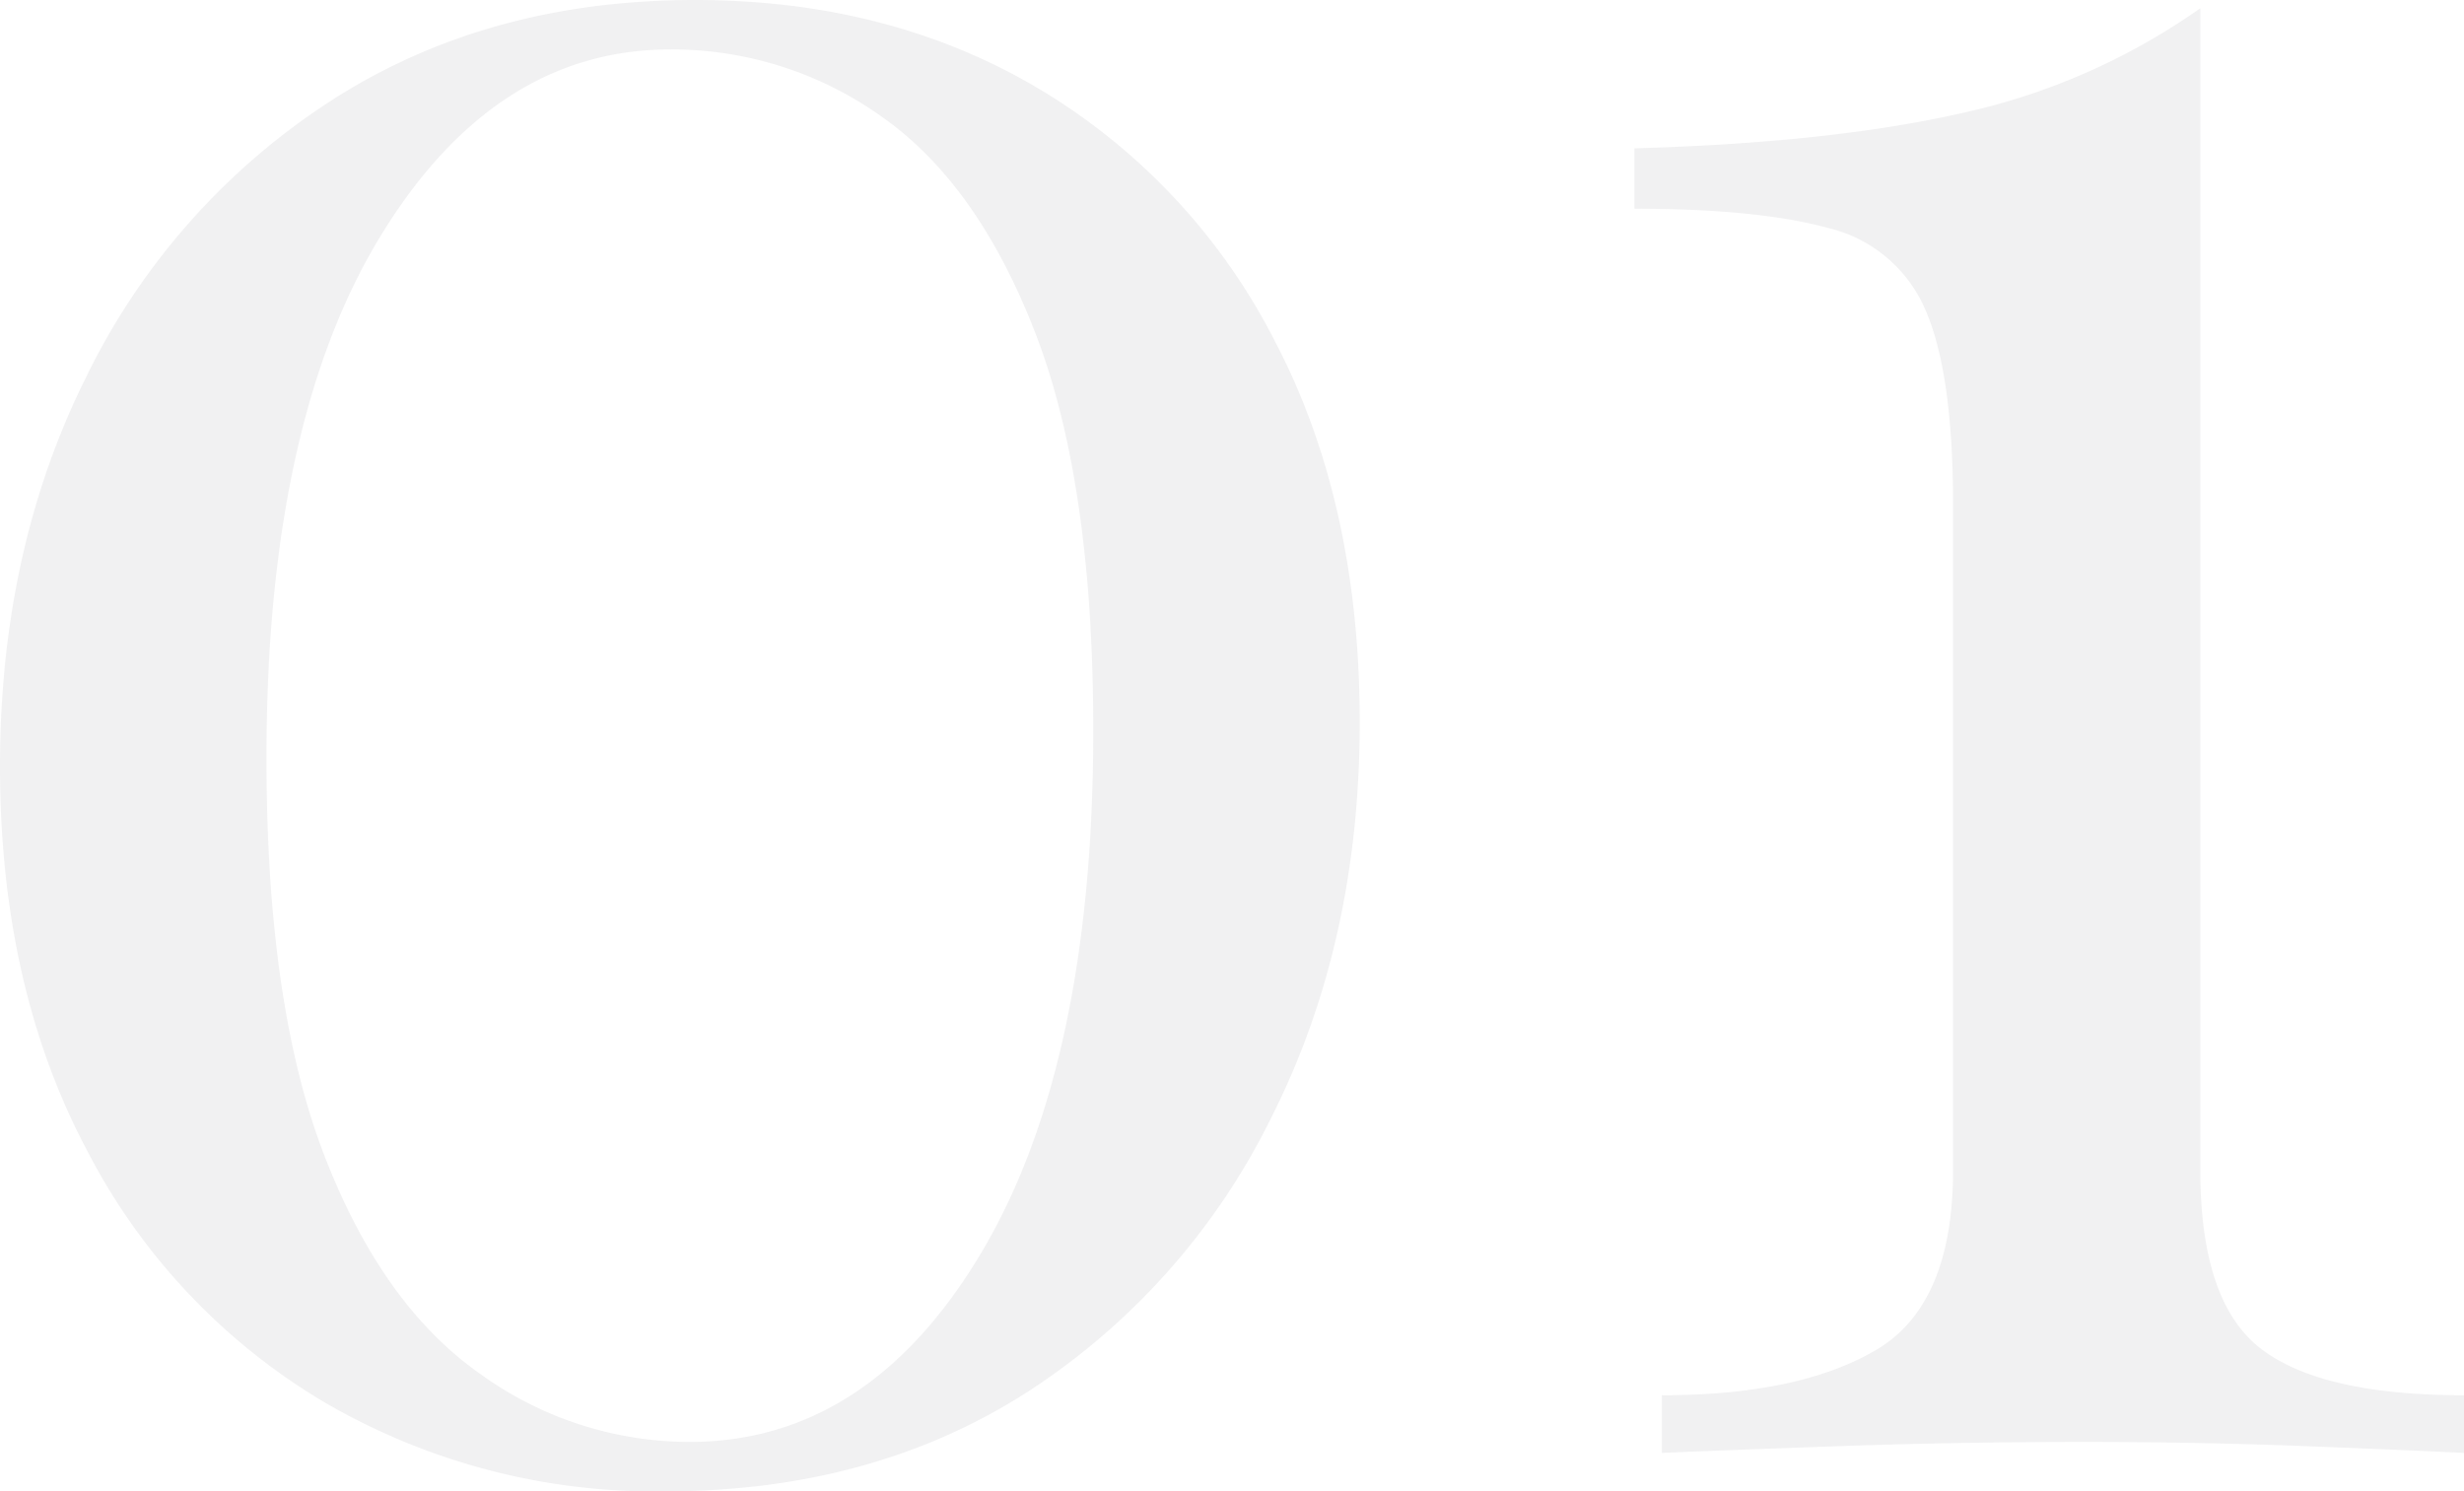 <svg xmlns="http://www.w3.org/2000/svg" width="224.25" height="135.75" viewBox="0 0 224.25 135.75">
  <path id="Path_729" data-name="Path 729" d="M76.25,138.75q17.75,0,31.375,8.125A56.684,56.684,0,0,1,129,169.75q7.75,14.75,7.75,34.75t-8,35.875a62.626,62.626,0,0,1-22.125,25Q92.5,274.5,73.5,274.5a59.777,59.777,0,0,1-31-8.125,57.068,57.068,0,0,1-21.625-23Q13,228.5,13,208.5q0-19.75,7.875-35.5A62.49,62.49,0,0,1,43,148Q57.25,138.75,76.25,138.75ZM74,143.25q-16,0-26.375,17T37.25,207.75q0,22.5,5.25,36.125T56.625,263.75A32.575,32.575,0,0,0,75.75,270q16.25,0,26.5-17.125T112.5,205.25q0-22.5-5.25-36.125t-14-19.75A32.84,32.84,0,0,0,74,143.25Zm139.25-3.75V245.25q0,12,5.5,16.25t18.5,4.25V271q-5-.25-14.625-.625T202.75,270q-11.5,0-22.125.375T164.25,271v-5.25q12.5,0,19.5-4.125t7-16.375v-60.5q0-12-2.5-17.75a12.841,12.841,0,0,0-8.875-7.5q-6.375-1.75-17.625-1.75v-5.5q18-.5,30-3.25A59.737,59.737,0,0,0,213.25,139.5Z" transform="translate(-13 -138.75)" fill="#37313f" opacity="0.07"/>
</svg>
